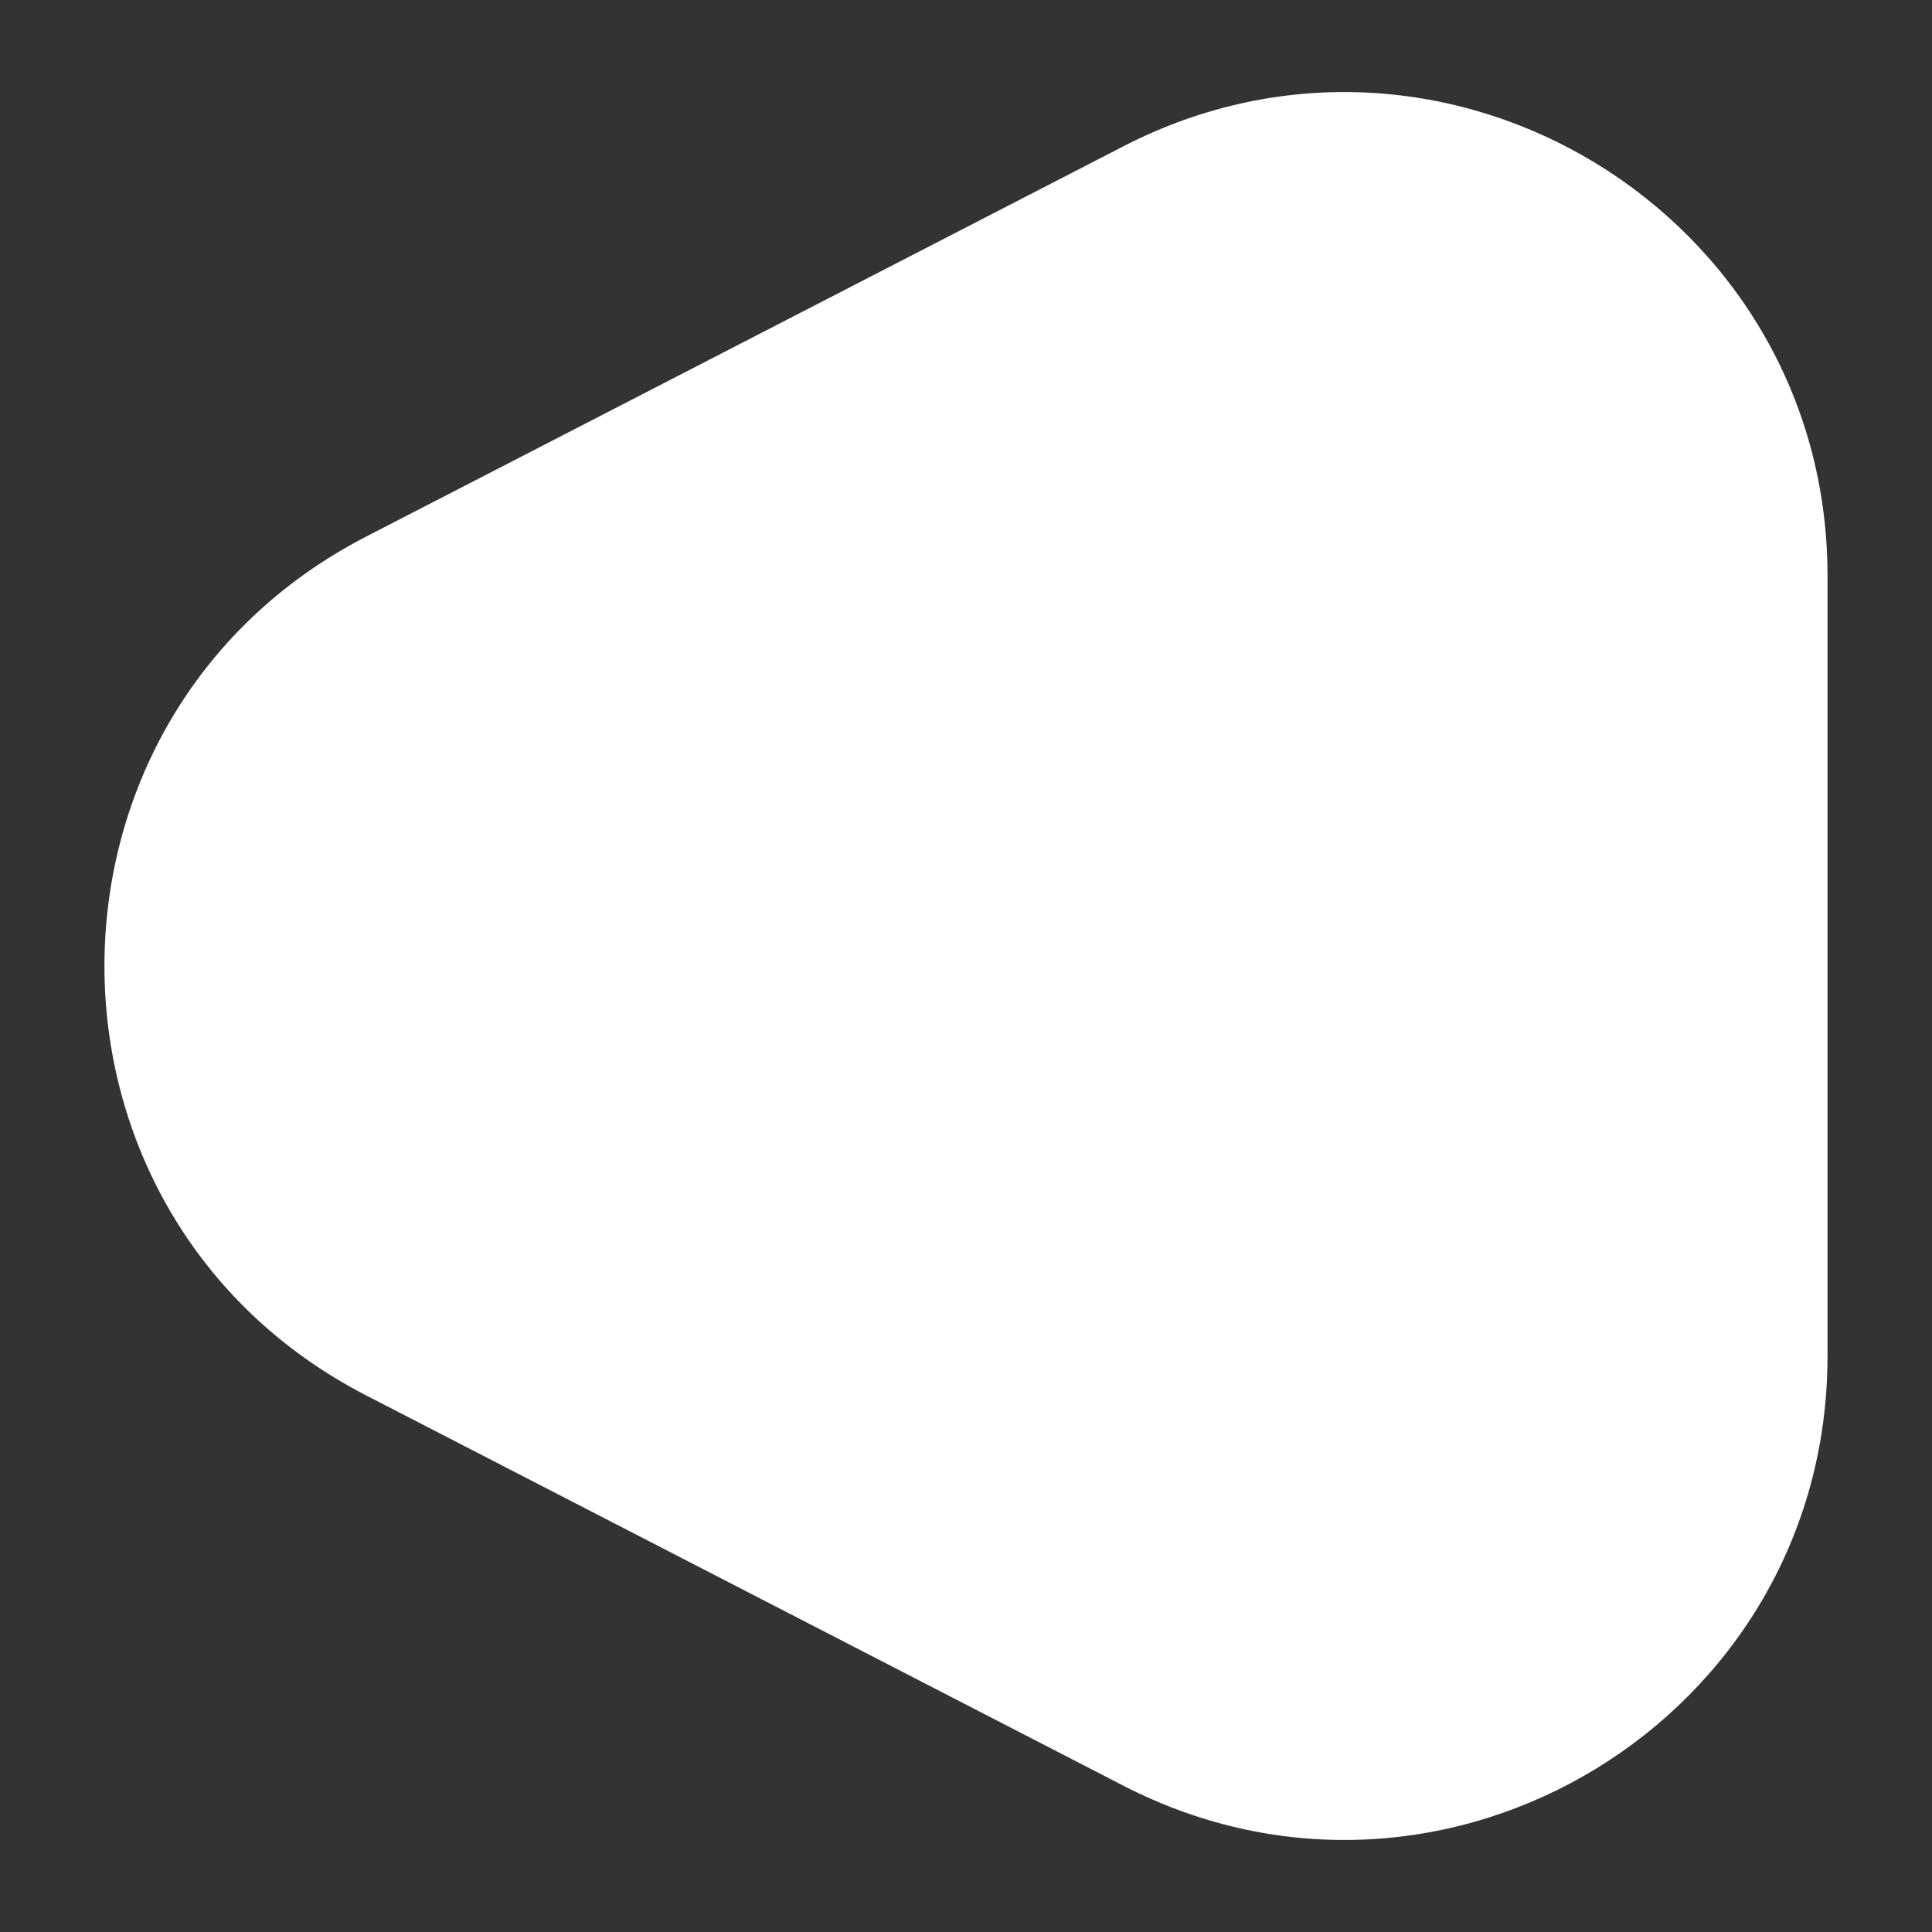 <svg width="12" height="12" viewBox="0 0 12 12" fill="none" xmlns="http://www.w3.org/2000/svg">
<rect x="0" y="0" width="12" height="12" fill="#333333" stroke="none"/>
<path d="M2.274 3.333C0.107 4.451 0.107 7.549 2.274 8.667L6.977 11.091C8.973 12.12 11.351 10.671 11.351 8.424L11.351 3.576C11.351 1.33 8.973 -0.12 6.977 0.909L2.274 3.333Z" fill="white"/>
</svg>